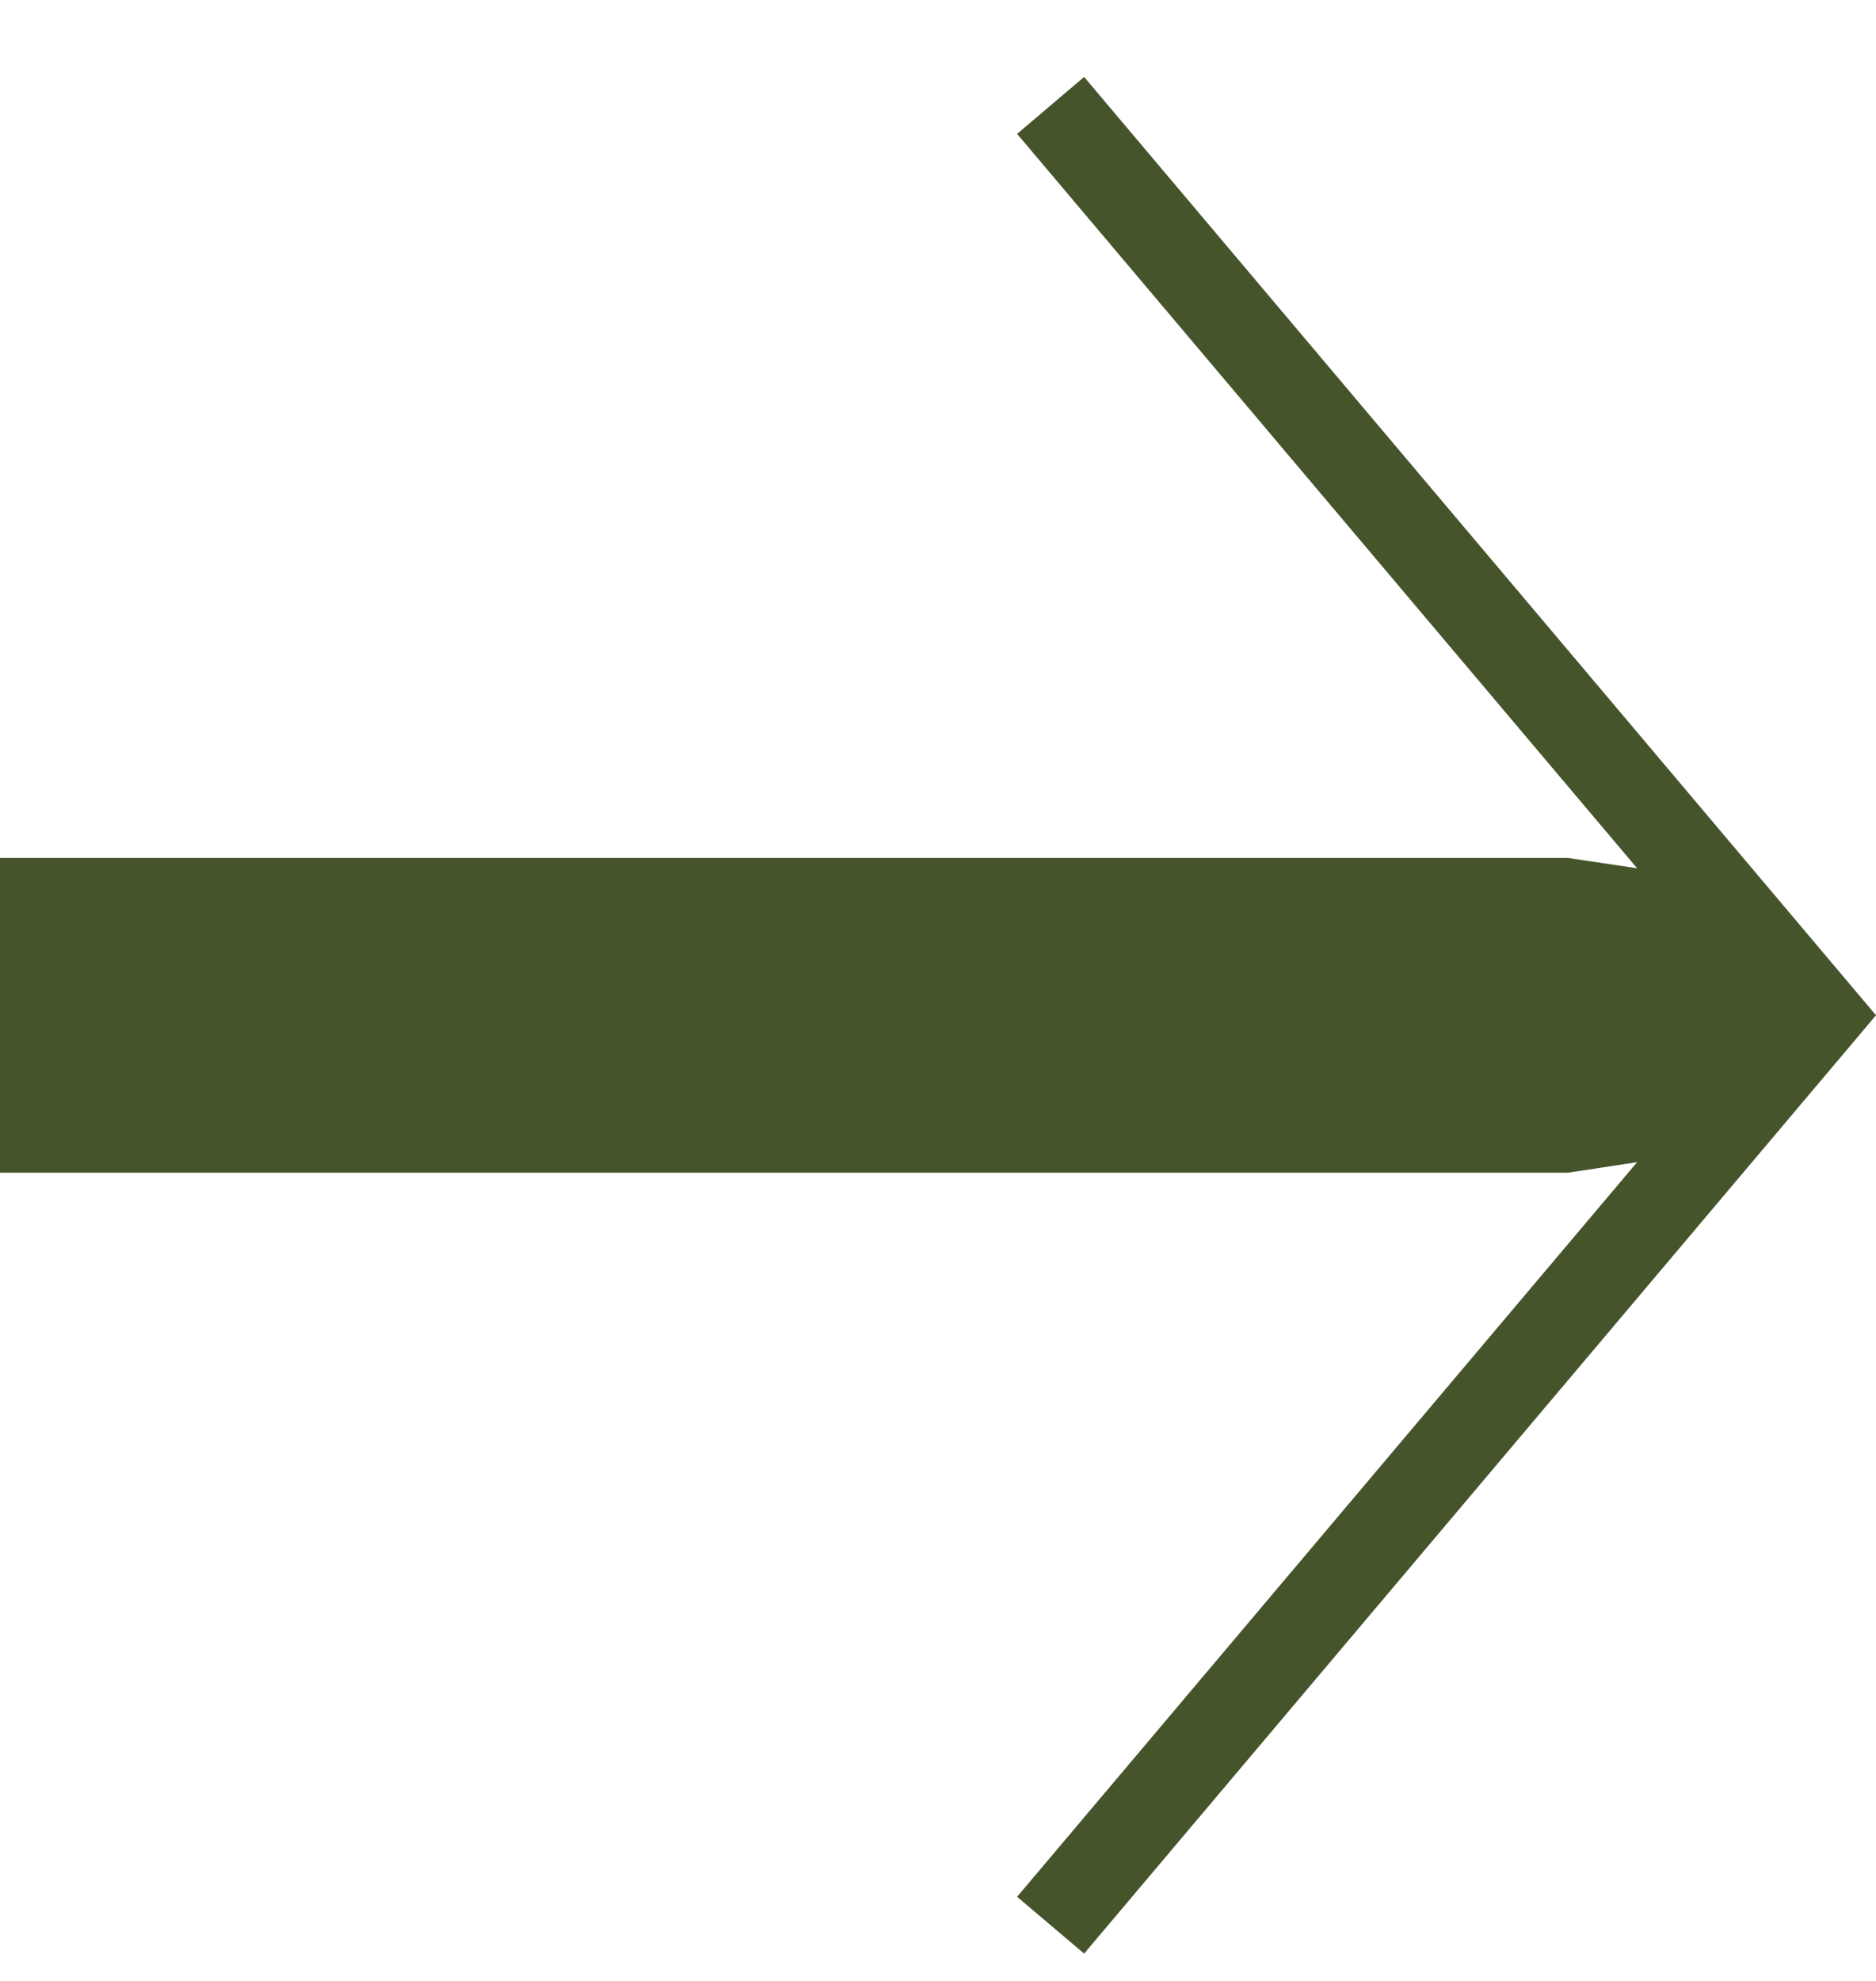 <svg width="18" height="19" viewBox="0 0 18 19" fill="none" xmlns="http://www.w3.org/2000/svg">
<g clip-path="url(#clip0_402_4273)">
<path d="M10.402 0.738L9.759 1.284L15.708 8.328L15.044 8.229H0V11.248H15.044L15.708 11.147L9.759 18.193L10.402 18.738L18 9.738L10.402 0.738Z" fill="#46542C"/>
</g>
<defs>
<clipPath id="clip0_402_4273">
<rect width="18" height="18" fill="white" transform="translate(0 0.738)"/>
</clipPath>
</defs>
</svg>
